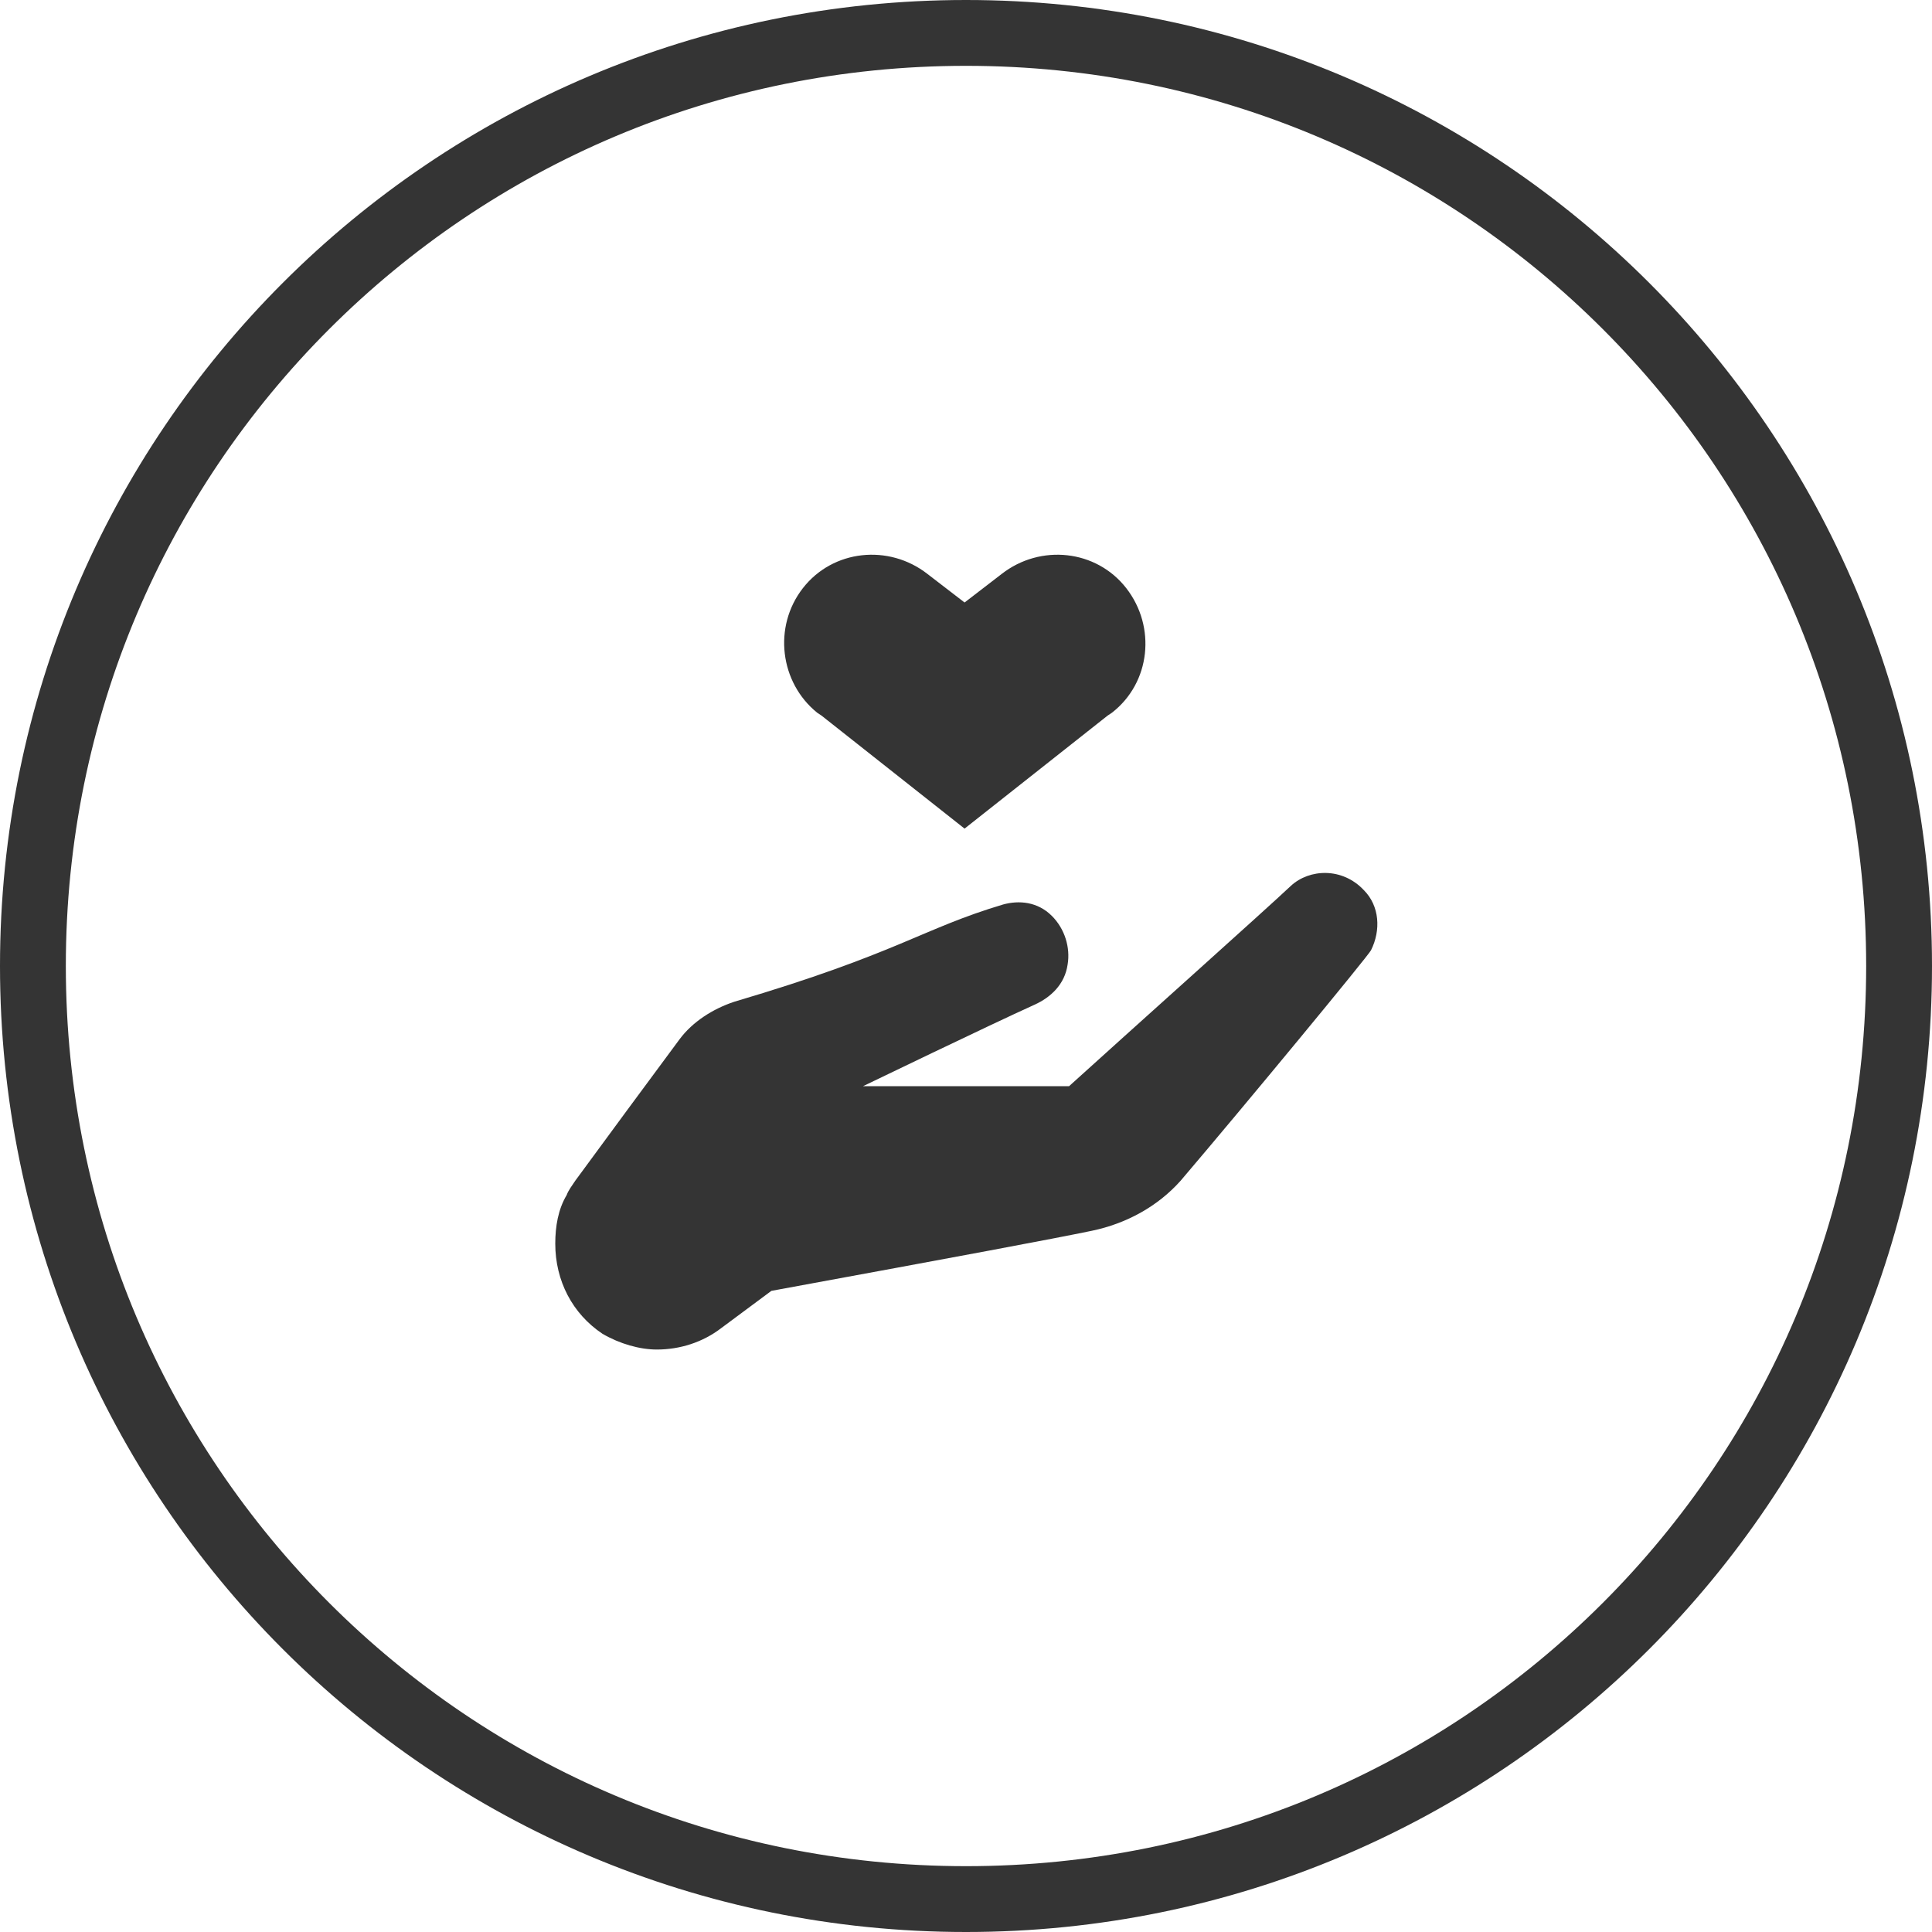 <?xml version="1.0" encoding="utf-8"?>
<!-- Generator: Adobe Illustrator 22.0.1, SVG Export Plug-In . SVG Version: 6.00 Build 0)  -->
<svg version="1.1" id="Ebene_1" xmlns="http://www.w3.org/2000/svg" xmlns:xlink="http://www.w3.org/1999/xlink" x="0px" y="0px"
	 width="135px" height="135px" viewBox="0 0 135 135" style="enable-background:new 0 0 135 135;" xml:space="preserve">
<style type="text/css">
	.st0{fill:#343434;}
</style>
<g>
	<path class="st0" d="M42.1,93.2c1.2,0.7,2.6,1.1,3.8,1.1c1.6,0,3.2-0.5,4.5-1.5l3.5-2.6c13.6-2.5,19.5-3.6,22.4-4.2
		c2.4-0.5,4.6-1.7,6.2-3.5c4.6-5.4,13.1-15.7,13.3-16.1c0.7-1.4,0.6-3.1-0.5-4.2c-1.5-1.6-3.8-1.5-5.1-0.3
		C88.4,63.6,79,72,74.7,75.9H60.3c0,0,8.9-4.3,12-5.7c1.1-0.5,2.1-1.4,2.3-2.8c0.2-1.2-0.2-2.5-1.1-3.4c-1-1-2.3-1.1-3.4-0.8
		c-5.7,1.7-7.3,3.4-18.8,6.8c-1.5,0.5-2.9,1.4-3.8,2.6c-3.7,5-3.7,5-7.3,9.9c-0.2,0.3-0.5,0.7-0.6,1c-0.6,1-0.8,2.2-0.8,3.4
		C38.8,89.5,40,91.8,42.1,93.2"/>
	<path class="st0" d="M70,40.1l-2.6,2l-2.6-2c-2.7-2.1-6.6-1.7-8.7,1c-2.1,2.7-1.6,6.6,1,8.7l0.3,0.2l10,7.9l10-7.9l0.3-0.2
		c2.7-2.1,3.1-6,1-8.7C76.6,38.4,72.7,38,70,40.1"/>
	<path class="st0" d="M67.5,132.7v2.3c37.3,0,67.5-30.2,67.5-67.5S104.8,0,67.5,0S0,30.2,0,67.5S30.2,135,67.5,135V132.7v-2.3
		c-17.4,0-33.1-7-44.5-18.4S4.6,84.9,4.6,67.5S11.6,34.4,23,23S50.1,4.6,67.5,4.6s33.1,7,44.5,18.4s18.4,27.1,18.4,44.5
		s-7,33.1-18.4,44.5s-27.1,18.4-44.5,18.4C67.5,130.4,67.5,132.7,67.5,132.7z"/>
</g>
</svg>

